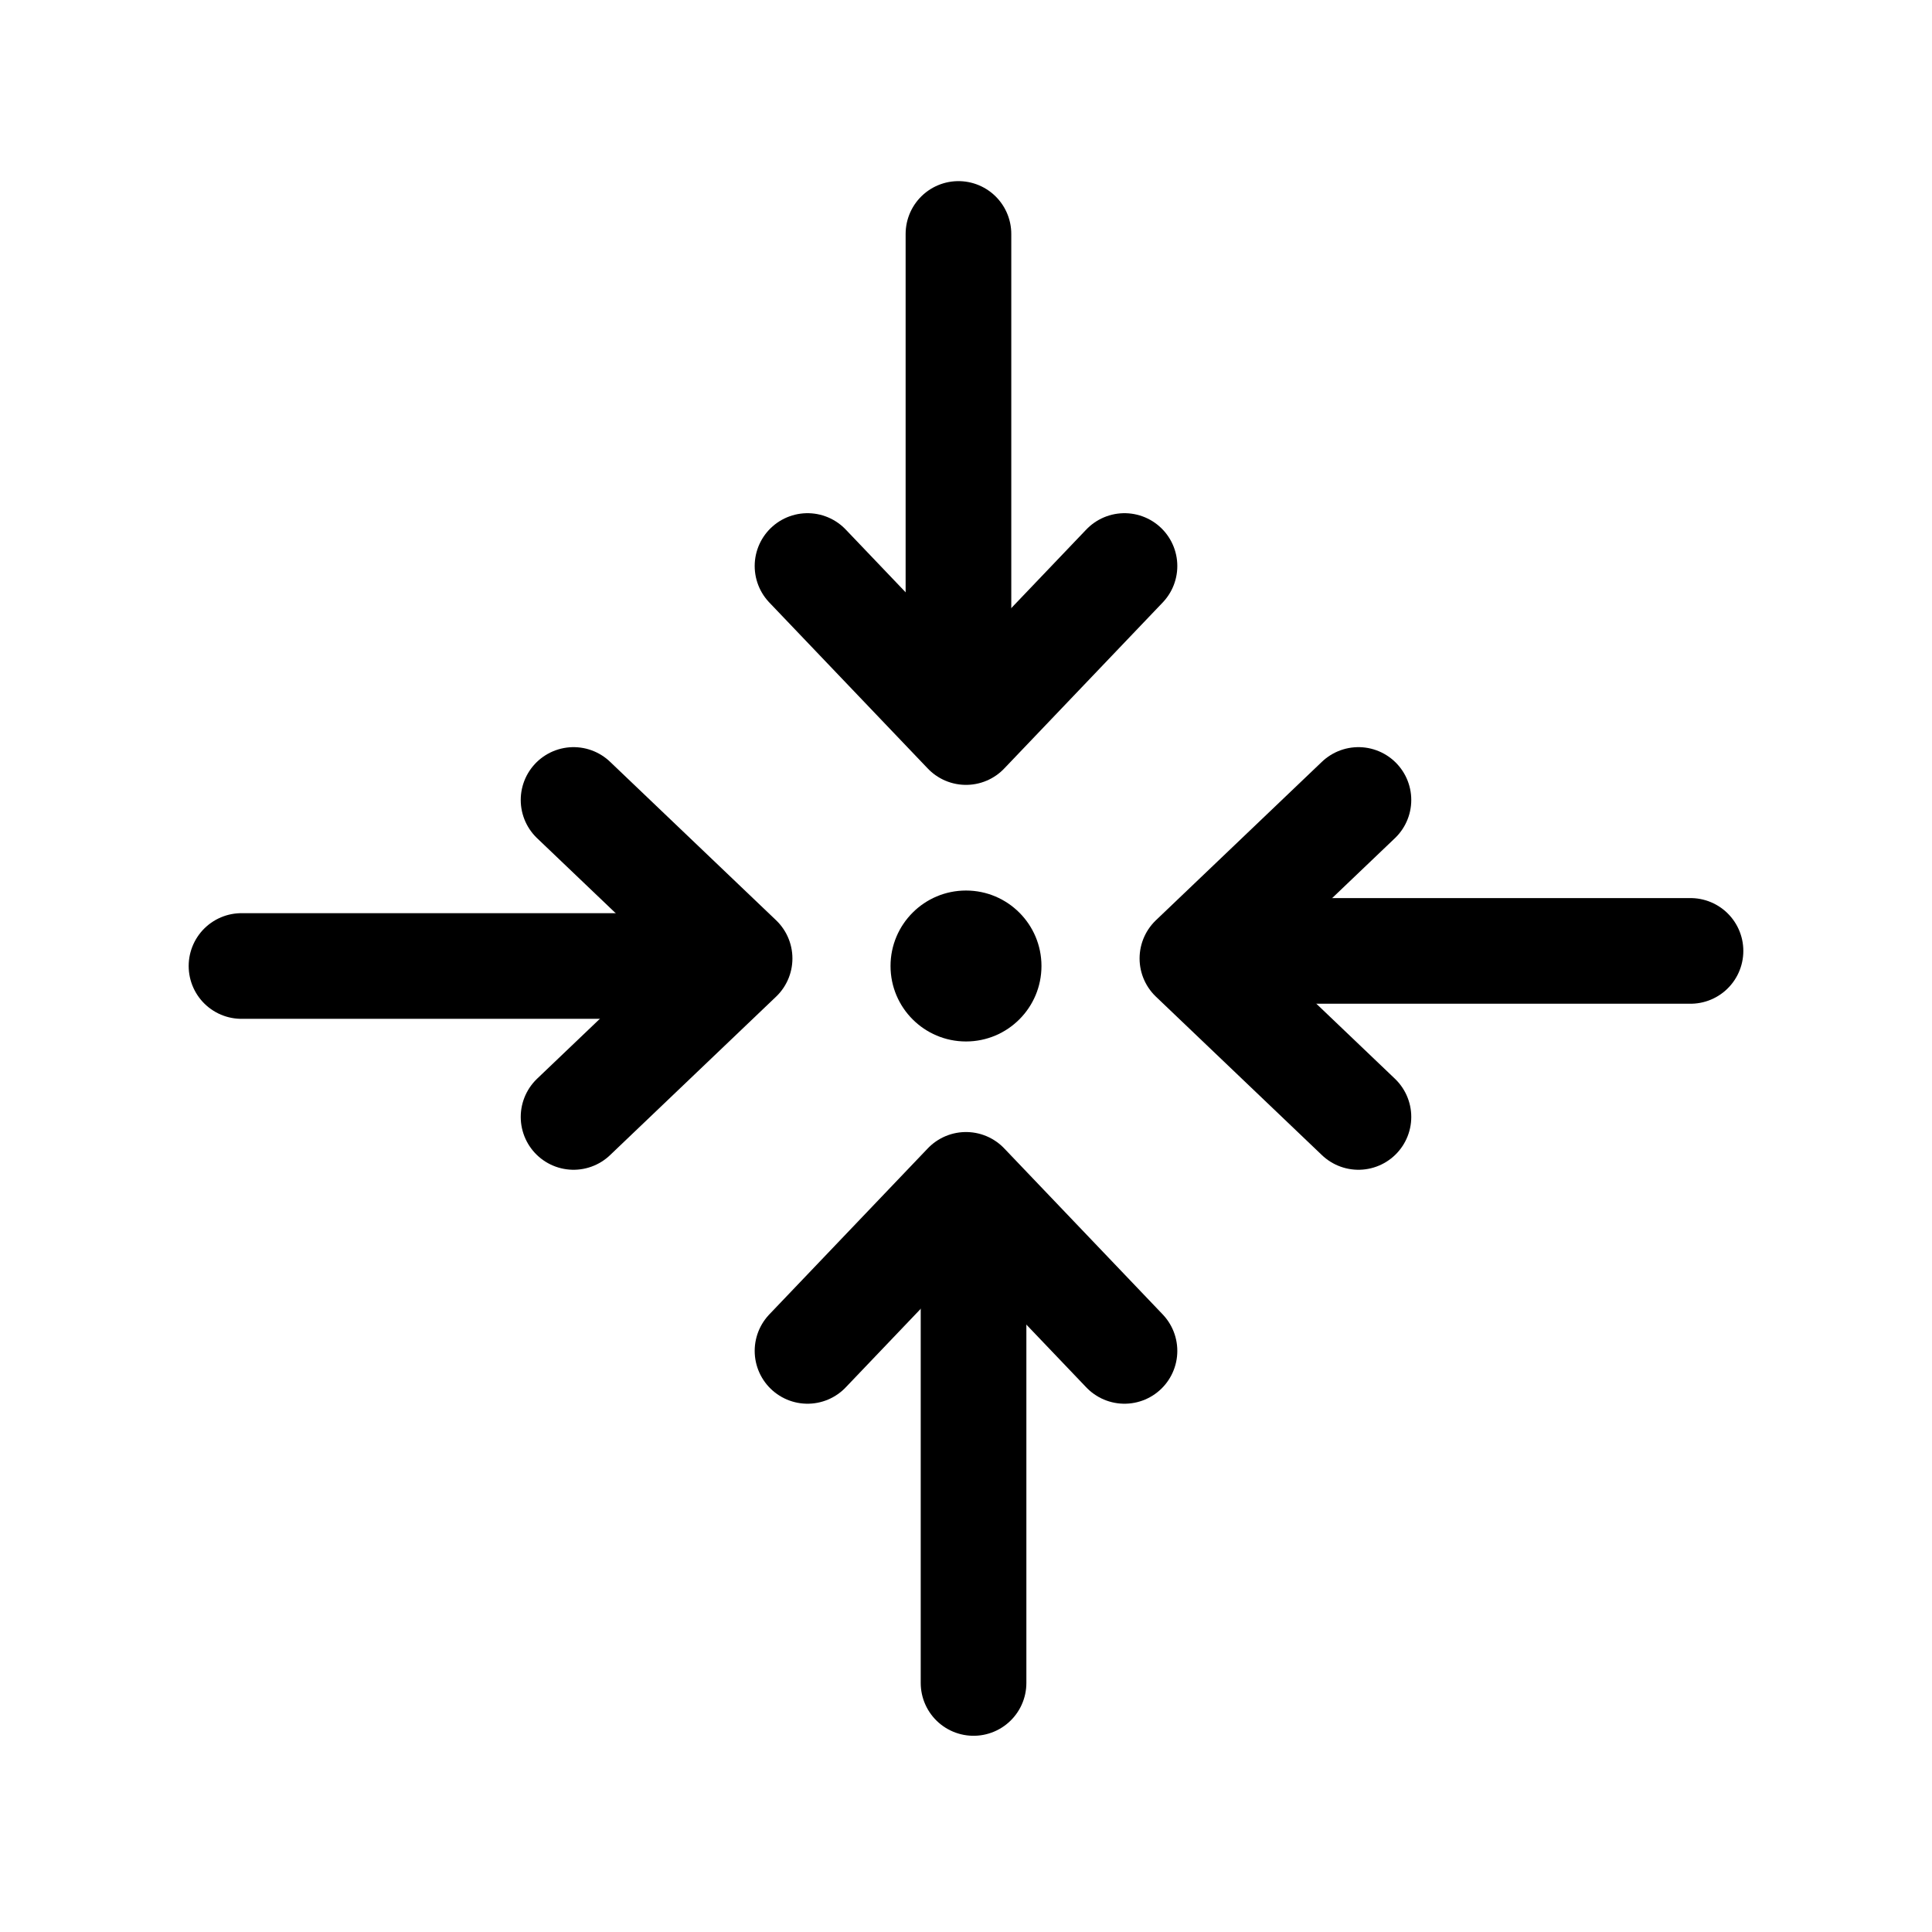 <svg xmlns="http://www.w3.org/2000/svg" width="128" height="128" fill="none" viewBox="0 0 128 128" id="recenter">
  <path stroke="#000" stroke-linecap="round" stroke-linejoin="round" stroke-width="7" d="M38 74L49 63.5 38 53M53.5 37.5L64 48.5 74.5 37.5M90 53L79 63.5 90 74M74.5 89.5L64 78.5 53.5 89.5"></path>
  <path stroke="#000" stroke-linecap="round" stroke-width="7" d="M44 64L16 64M63.5 43.5L63.5 15.5M84 63L112 63M64.5 83.5L64.5 111.5"></path>
  <circle cx="64" cy="64" r="5" fill="#000"></circle>
</svg>
